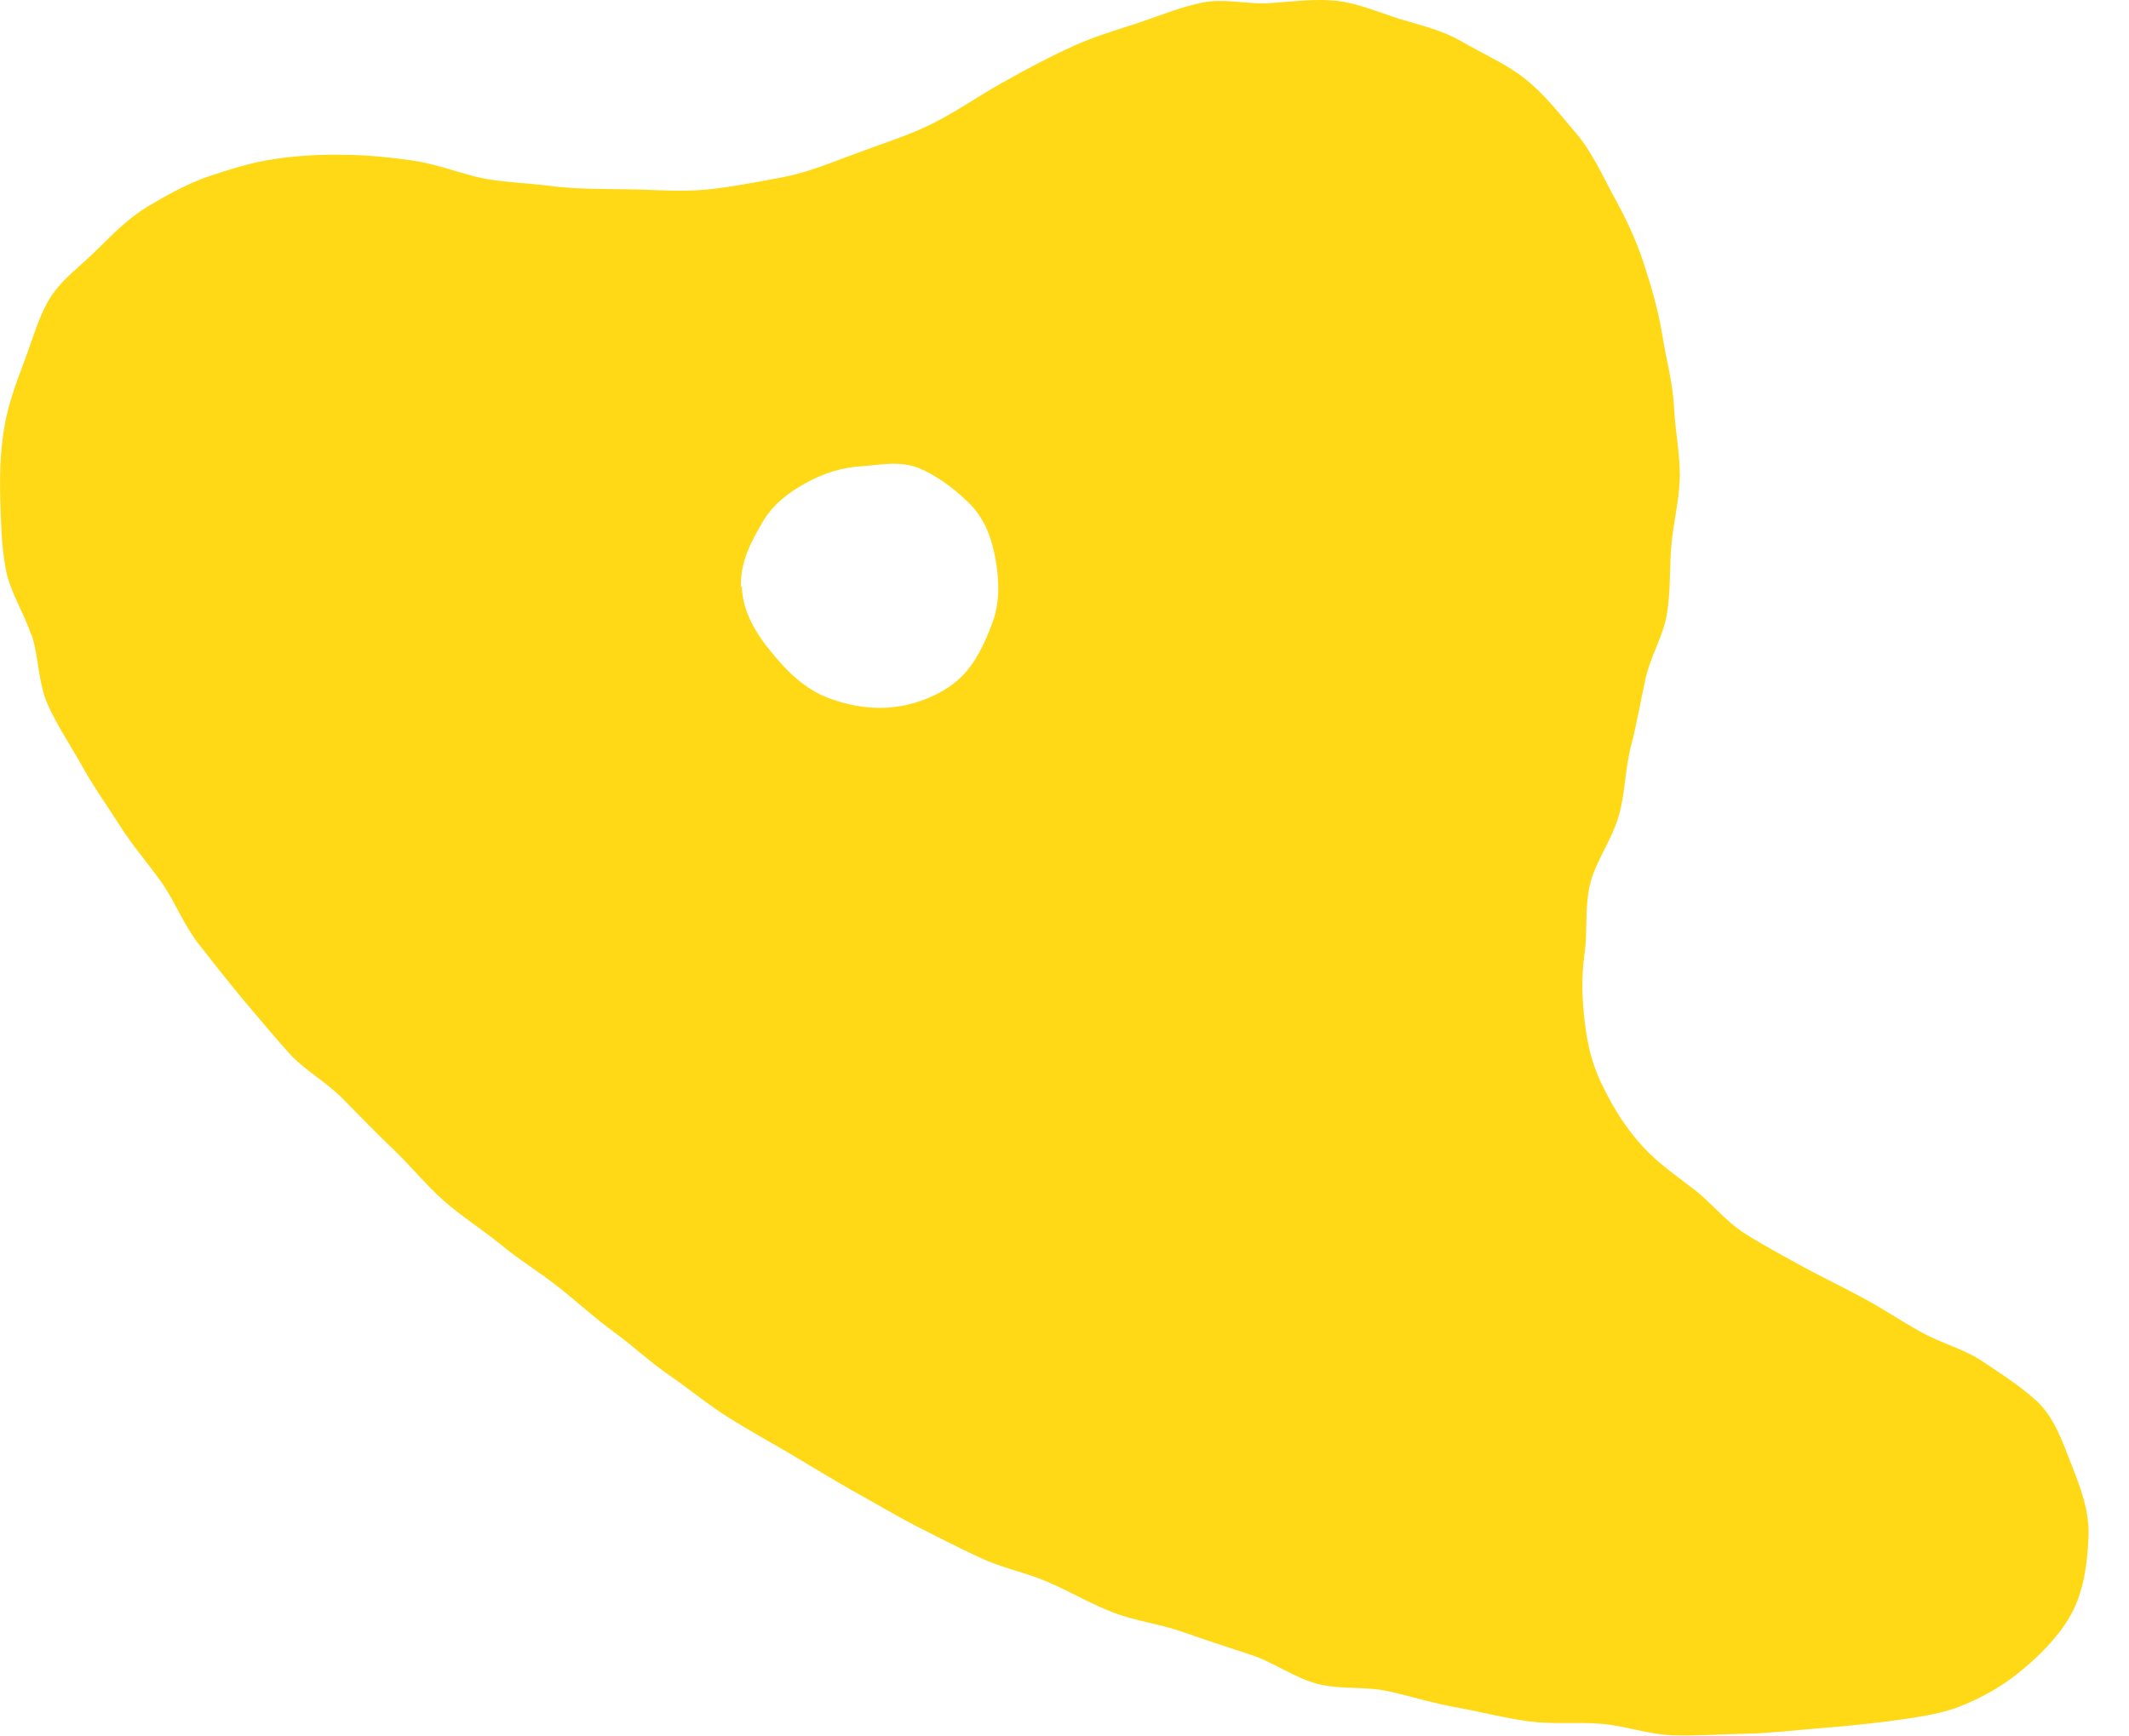 <svg width="38" height="31" viewBox="0 0 38 31" fill="none" xmlns="http://www.w3.org/2000/svg">
<path d="M13.226 10.474C13.21 10.028 13.411 9.665 13.61 9.323C13.785 9.022 14.046 8.81 14.371 8.63C14.714 8.437 15.054 8.343 15.365 8.325C15.695 8.303 16.058 8.216 16.411 8.361C16.694 8.481 16.993 8.688 17.282 8.967C17.591 9.268 17.707 9.639 17.77 9.99C17.837 10.36 17.848 10.758 17.711 11.126C17.583 11.47 17.411 11.839 17.159 12.084C16.89 12.347 16.506 12.515 16.161 12.59C15.682 12.693 15.208 12.621 14.773 12.456C14.385 12.307 14.056 12.011 13.722 11.585C13.403 11.189 13.255 10.833 13.241 10.477L13.226 10.474ZM0.564 11.331C0.694 11.726 0.678 12.18 0.847 12.566C1.015 12.945 1.253 13.299 1.46 13.667C1.659 14.031 1.908 14.375 2.134 14.732C2.359 15.09 2.636 15.406 2.878 15.745C3.121 16.091 3.275 16.501 3.528 16.83C3.789 17.164 4.051 17.498 4.325 17.829C4.598 18.153 4.87 18.477 5.156 18.798C5.44 19.113 5.837 19.322 6.135 19.633C6.43 19.937 6.724 20.235 7.031 20.53C7.338 20.824 7.606 21.157 7.925 21.441C8.242 21.72 8.609 21.95 8.938 22.219C9.26 22.489 9.632 22.711 9.967 22.978C10.3 23.238 10.614 23.531 10.959 23.781C11.304 24.032 11.611 24.326 11.967 24.567C12.317 24.809 12.647 25.084 13.006 25.309C13.366 25.535 13.742 25.743 14.113 25.959C14.477 26.176 14.843 26.401 15.212 26.61C15.588 26.818 15.952 27.035 16.333 27.235C16.712 27.428 17.1 27.626 17.482 27.804C17.866 27.989 18.3 28.071 18.694 28.239C19.088 28.408 19.461 28.63 19.858 28.784C20.255 28.938 20.696 28.991 21.096 29.13C21.505 29.274 21.903 29.406 22.308 29.537C22.72 29.667 23.078 29.941 23.493 30.056C23.908 30.171 24.367 30.101 24.783 30.195C25.2 30.288 25.612 30.417 26.03 30.489C26.456 30.567 26.869 30.675 27.291 30.732C27.719 30.788 28.154 30.739 28.577 30.775C29.007 30.81 29.425 30.965 29.85 30.98C30.281 30.994 30.707 30.961 31.139 30.953C31.572 30.945 31.993 30.893 32.419 30.859C32.845 30.826 33.276 30.784 33.697 30.731C34.177 30.663 34.619 30.611 35 30.458C35.445 30.281 35.832 30.043 36.147 29.768C36.503 29.462 36.827 29.116 37.01 28.737C37.208 28.333 37.26 27.856 37.277 27.43C37.296 26.989 37.139 26.566 36.979 26.164C36.818 25.756 36.675 25.308 36.345 25.006C36.061 24.747 35.716 24.524 35.37 24.295C35.048 24.08 34.636 23.978 34.284 23.779C33.941 23.59 33.609 23.364 33.252 23.172C32.902 22.985 32.541 22.808 32.192 22.622C31.841 22.428 31.483 22.237 31.148 22.025C30.805 21.809 30.552 21.48 30.245 21.241C29.922 20.992 29.599 20.77 29.336 20.485C29.016 20.139 28.807 19.791 28.635 19.448C28.427 19.051 28.337 18.673 28.288 18.264C28.239 17.855 28.221 17.458 28.283 17.02C28.341 16.617 28.277 16.177 28.39 15.747C28.494 15.36 28.771 14.992 28.892 14.566C29.009 14.176 29.001 13.735 29.115 13.305C29.22 12.897 29.286 12.5 29.37 12.118C29.461 11.707 29.696 11.342 29.755 10.947C29.82 10.543 29.797 10.126 29.833 9.723C29.869 9.319 29.976 8.918 29.983 8.508C29.986 8.113 29.903 7.705 29.88 7.289C29.86 6.831 29.735 6.399 29.671 5.987C29.597 5.535 29.477 5.123 29.343 4.715C29.205 4.287 29.023 3.905 28.813 3.523C28.601 3.135 28.428 2.736 28.144 2.394C27.864 2.072 27.595 1.705 27.233 1.418C26.905 1.149 26.488 0.973 26.084 0.738C25.738 0.536 25.36 0.454 24.979 0.337C24.605 0.219 24.241 0.057 23.844 0.013C23.456 -0.025 23.056 0.029 22.657 0.056C22.264 0.081 21.849 -0.034 21.456 0.047C21.07 0.125 20.69 0.285 20.309 0.411C19.928 0.537 19.544 0.649 19.179 0.812C18.796 0.987 18.356 1.211 17.892 1.476C17.493 1.696 17.096 1.978 16.649 2.204C16.227 2.416 15.772 2.554 15.312 2.728C14.864 2.891 14.428 3.079 13.947 3.169C13.472 3.256 13.025 3.344 12.587 3.387C12.107 3.428 11.654 3.385 11.219 3.38C10.733 3.373 10.286 3.377 9.851 3.323C9.366 3.261 8.902 3.256 8.49 3.154C8.1 3.054 7.719 2.91 7.321 2.86C6.921 2.804 6.511 2.764 6.112 2.763C5.704 2.757 5.296 2.779 4.898 2.84C4.492 2.896 4.104 3.024 3.723 3.149C3.343 3.282 2.987 3.477 2.641 3.684C2.301 3.889 2.023 4.168 1.732 4.457C1.46 4.735 1.114 4.969 0.89 5.324C0.692 5.645 0.585 6.046 0.436 6.445C0.286 6.843 0.136 7.241 0.073 7.652C0.004 8.064 -0.006 8.489 0.004 8.908C0.019 9.319 0.024 9.747 0.103 10.163C0.18 10.572 0.428 10.937 0.559 11.339L0.564 11.331Z" fill="#FFD916"/>
</svg>

